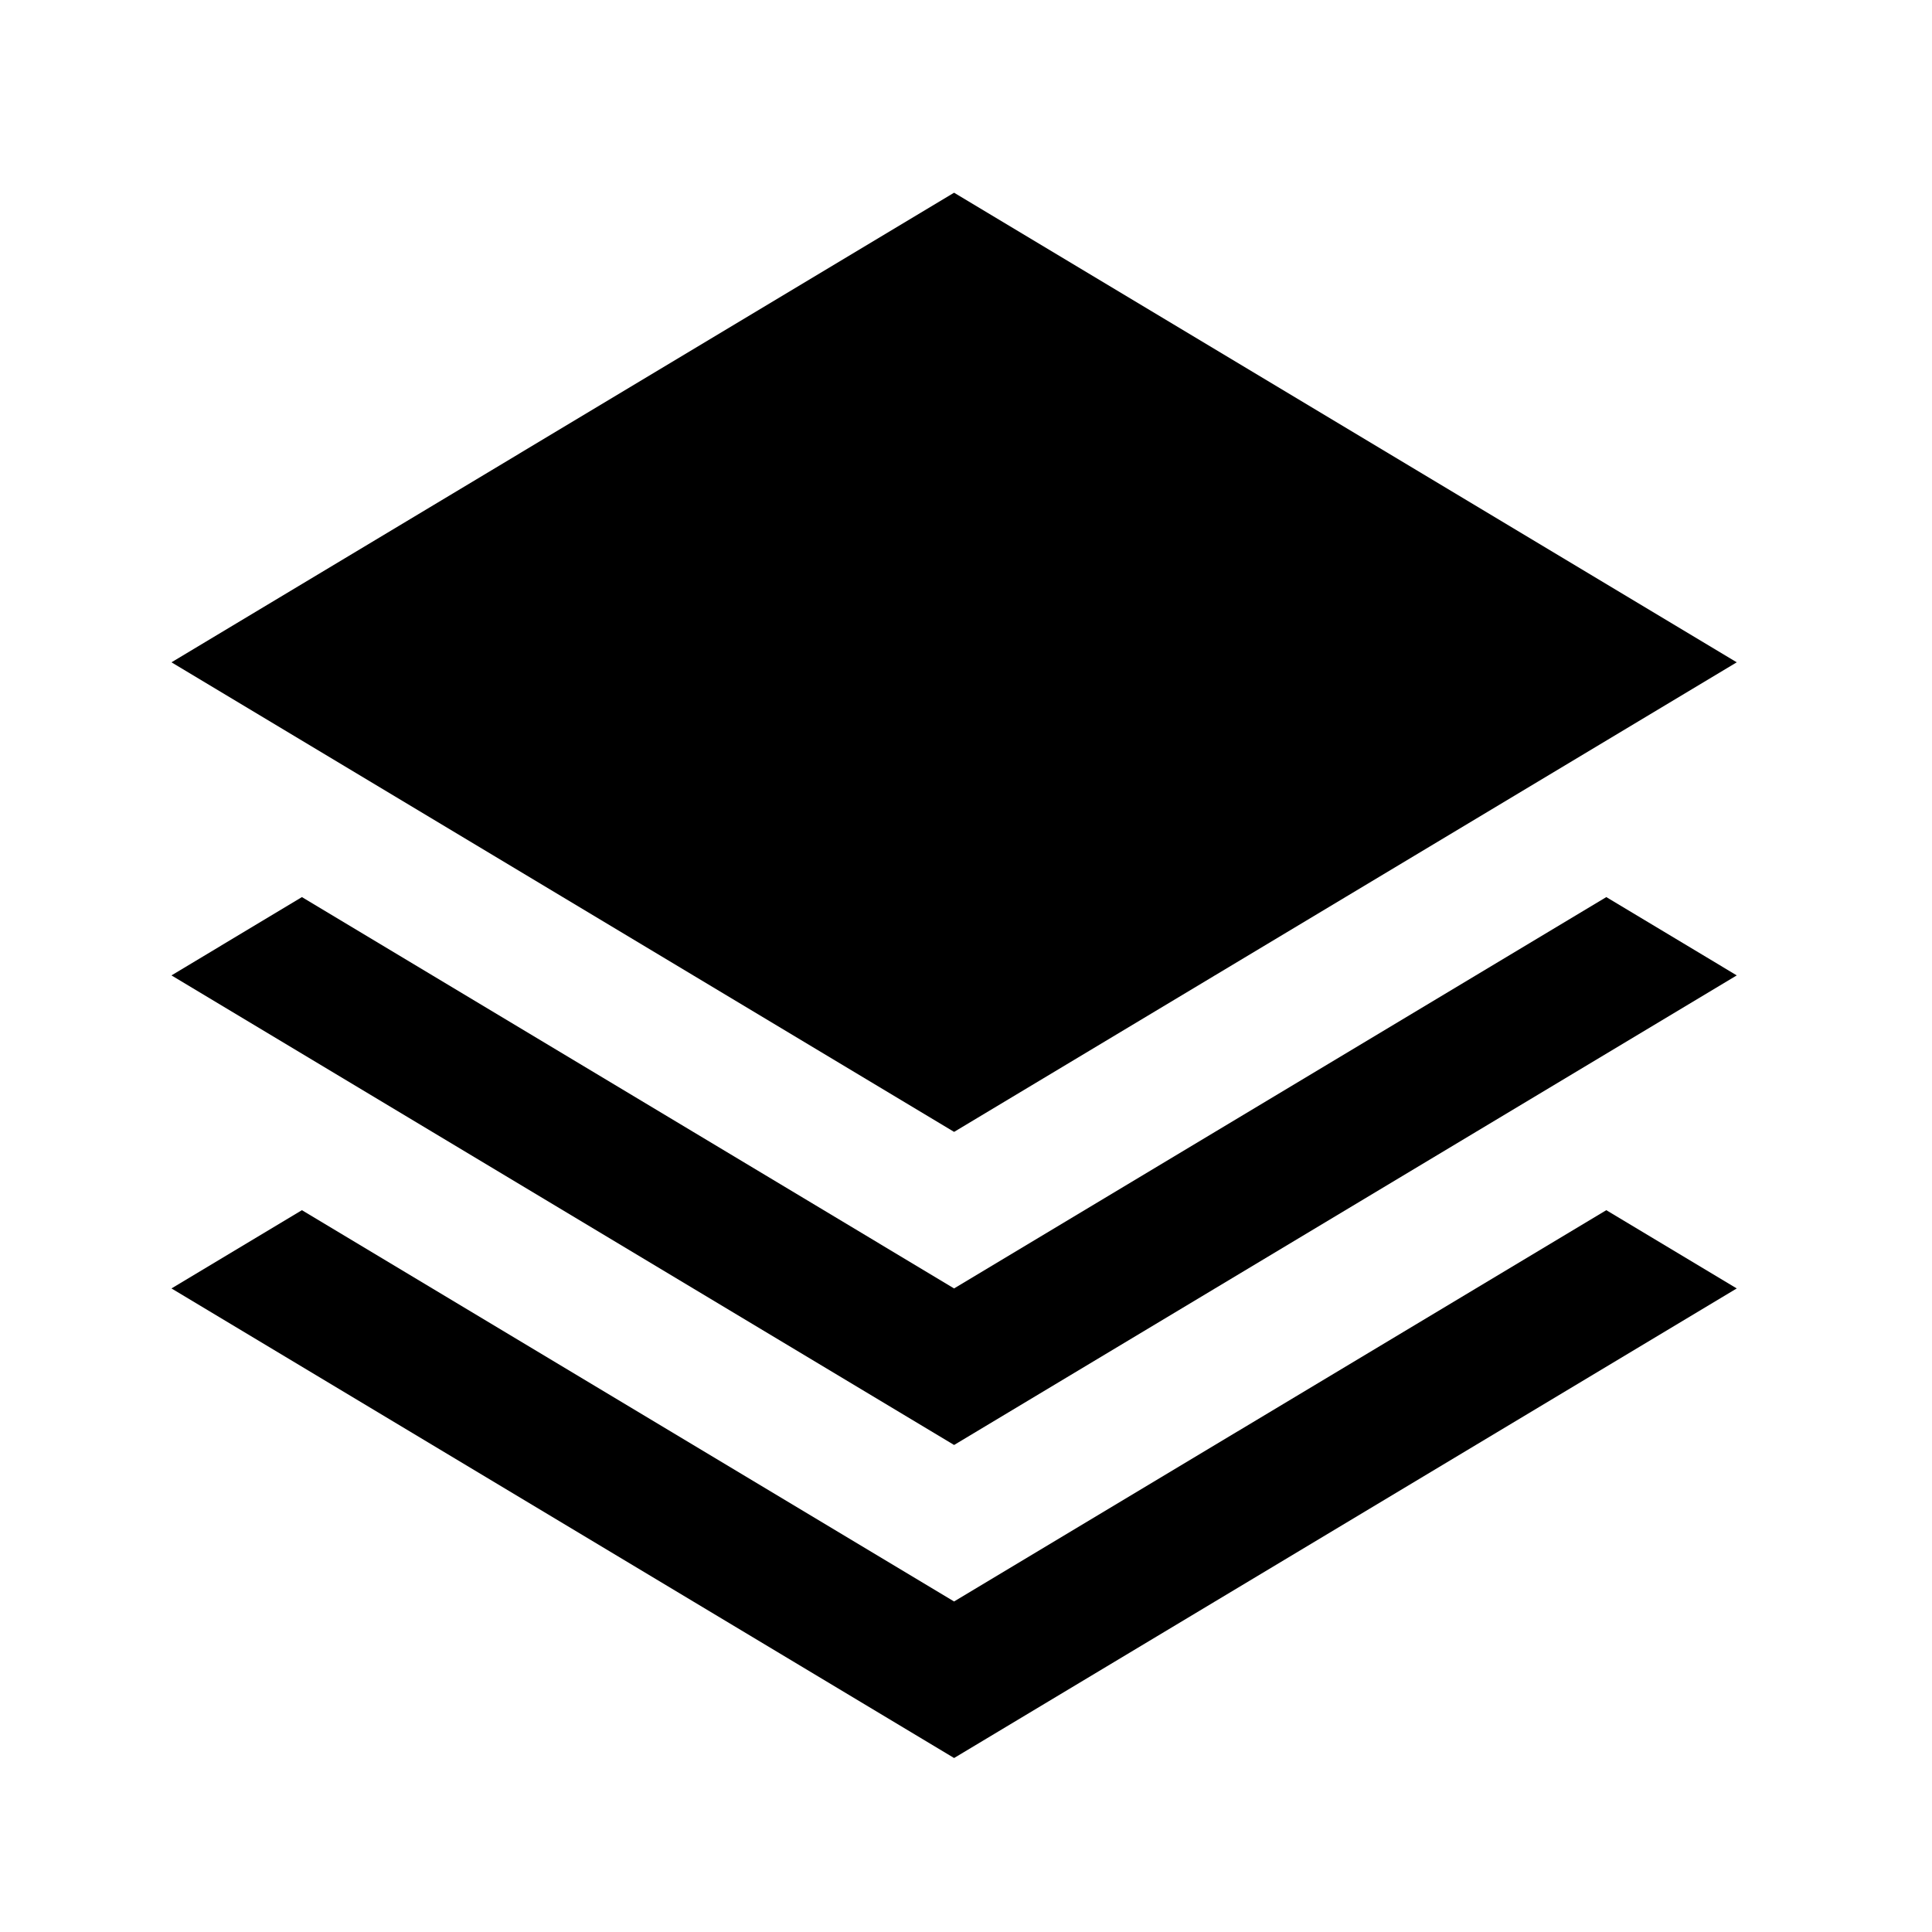 <svg width="36" height="36" viewBox="0 0 36 36" fill="#000" xmlns="http://www.w3.org/2000/svg">
<path fill-rule="evenodd" clip-rule="evenodd" d="M32.362 12.341L17.778 3.591L3.195 12.341L17.778 21.091L32.362 12.341ZM3.195 18.175L5.626 16.716L17.778 24.008L29.931 16.716L32.362 18.175L17.778 26.925L3.195 18.175ZM3.195 24.008L5.626 22.55L17.778 29.841L29.931 22.55L32.362 24.008L17.778 32.758L3.195 24.008Z" fill="#000"/>
</svg>
